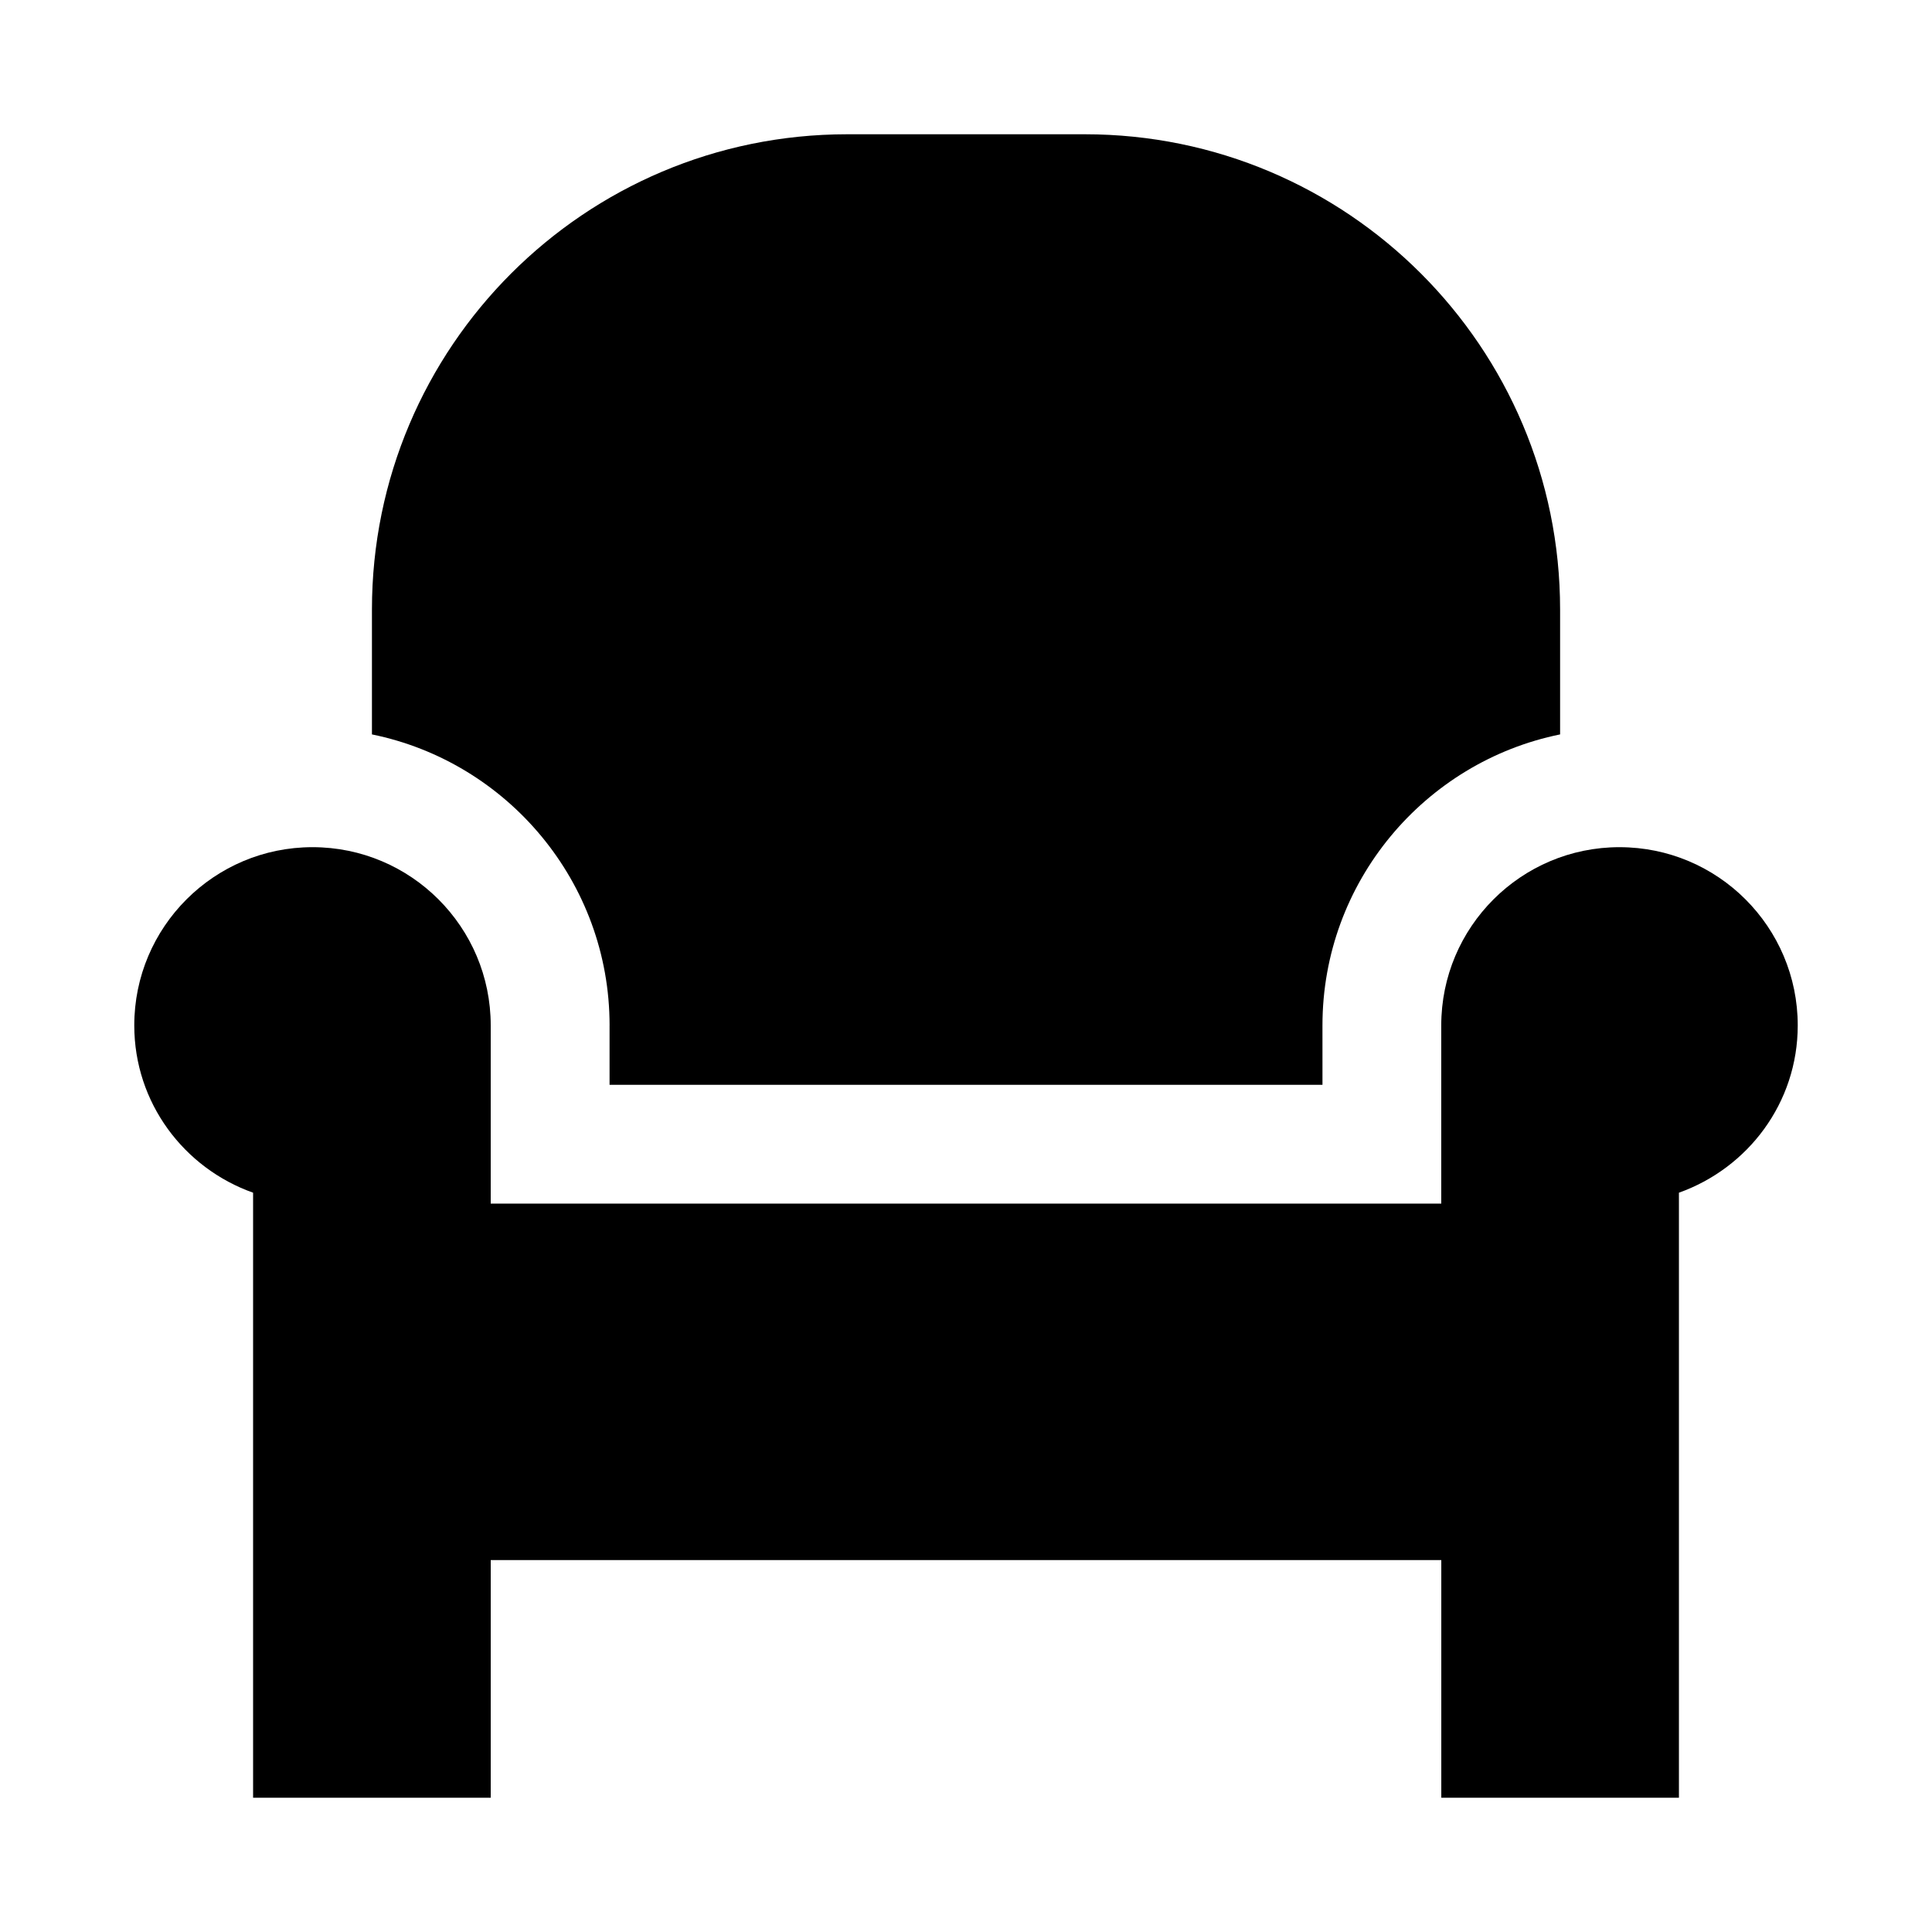<?xml version="1.0" encoding="UTF-8"?>
<!-- Uploaded to: ICON Repo, www.svgrepo.com, Generator: ICON Repo Mixer Tools -->
<svg fill="#000000" width="800px" height="800px" version="1.1" viewBox="144 144 512 512" xmlns="http://www.w3.org/2000/svg">
 <g>
  <path d="m305.54 415.74v15.746h188.93l-0.004-15.746c0-38.008 27.078-69.809 62.977-77.113v-33.094c0-69.559-56.395-125.95-125.95-125.95h-62.973c-69.559 0-125.95 56.395-125.95 125.95v33.094c35.895 7.305 62.977 39.109 62.977 77.113z"/>
  <path d="m573.18 368.51c-26.074 0-47.234 21.16-47.234 47.23v47.234h-251.9v-47.234c0-26.07-21.16-47.23-47.234-47.23-26.07 0-47.23 21.16-47.23 47.23 0 20.531 13.195 37.848 31.488 44.336v160.34h62.977v-62.977h251.91v62.977h62.977v-157.44l-0.004-2.898c18.293-6.519 31.488-23.805 31.488-44.336 0-26.07-21.16-47.23-47.23-47.23z"/>
 </g>
</svg>